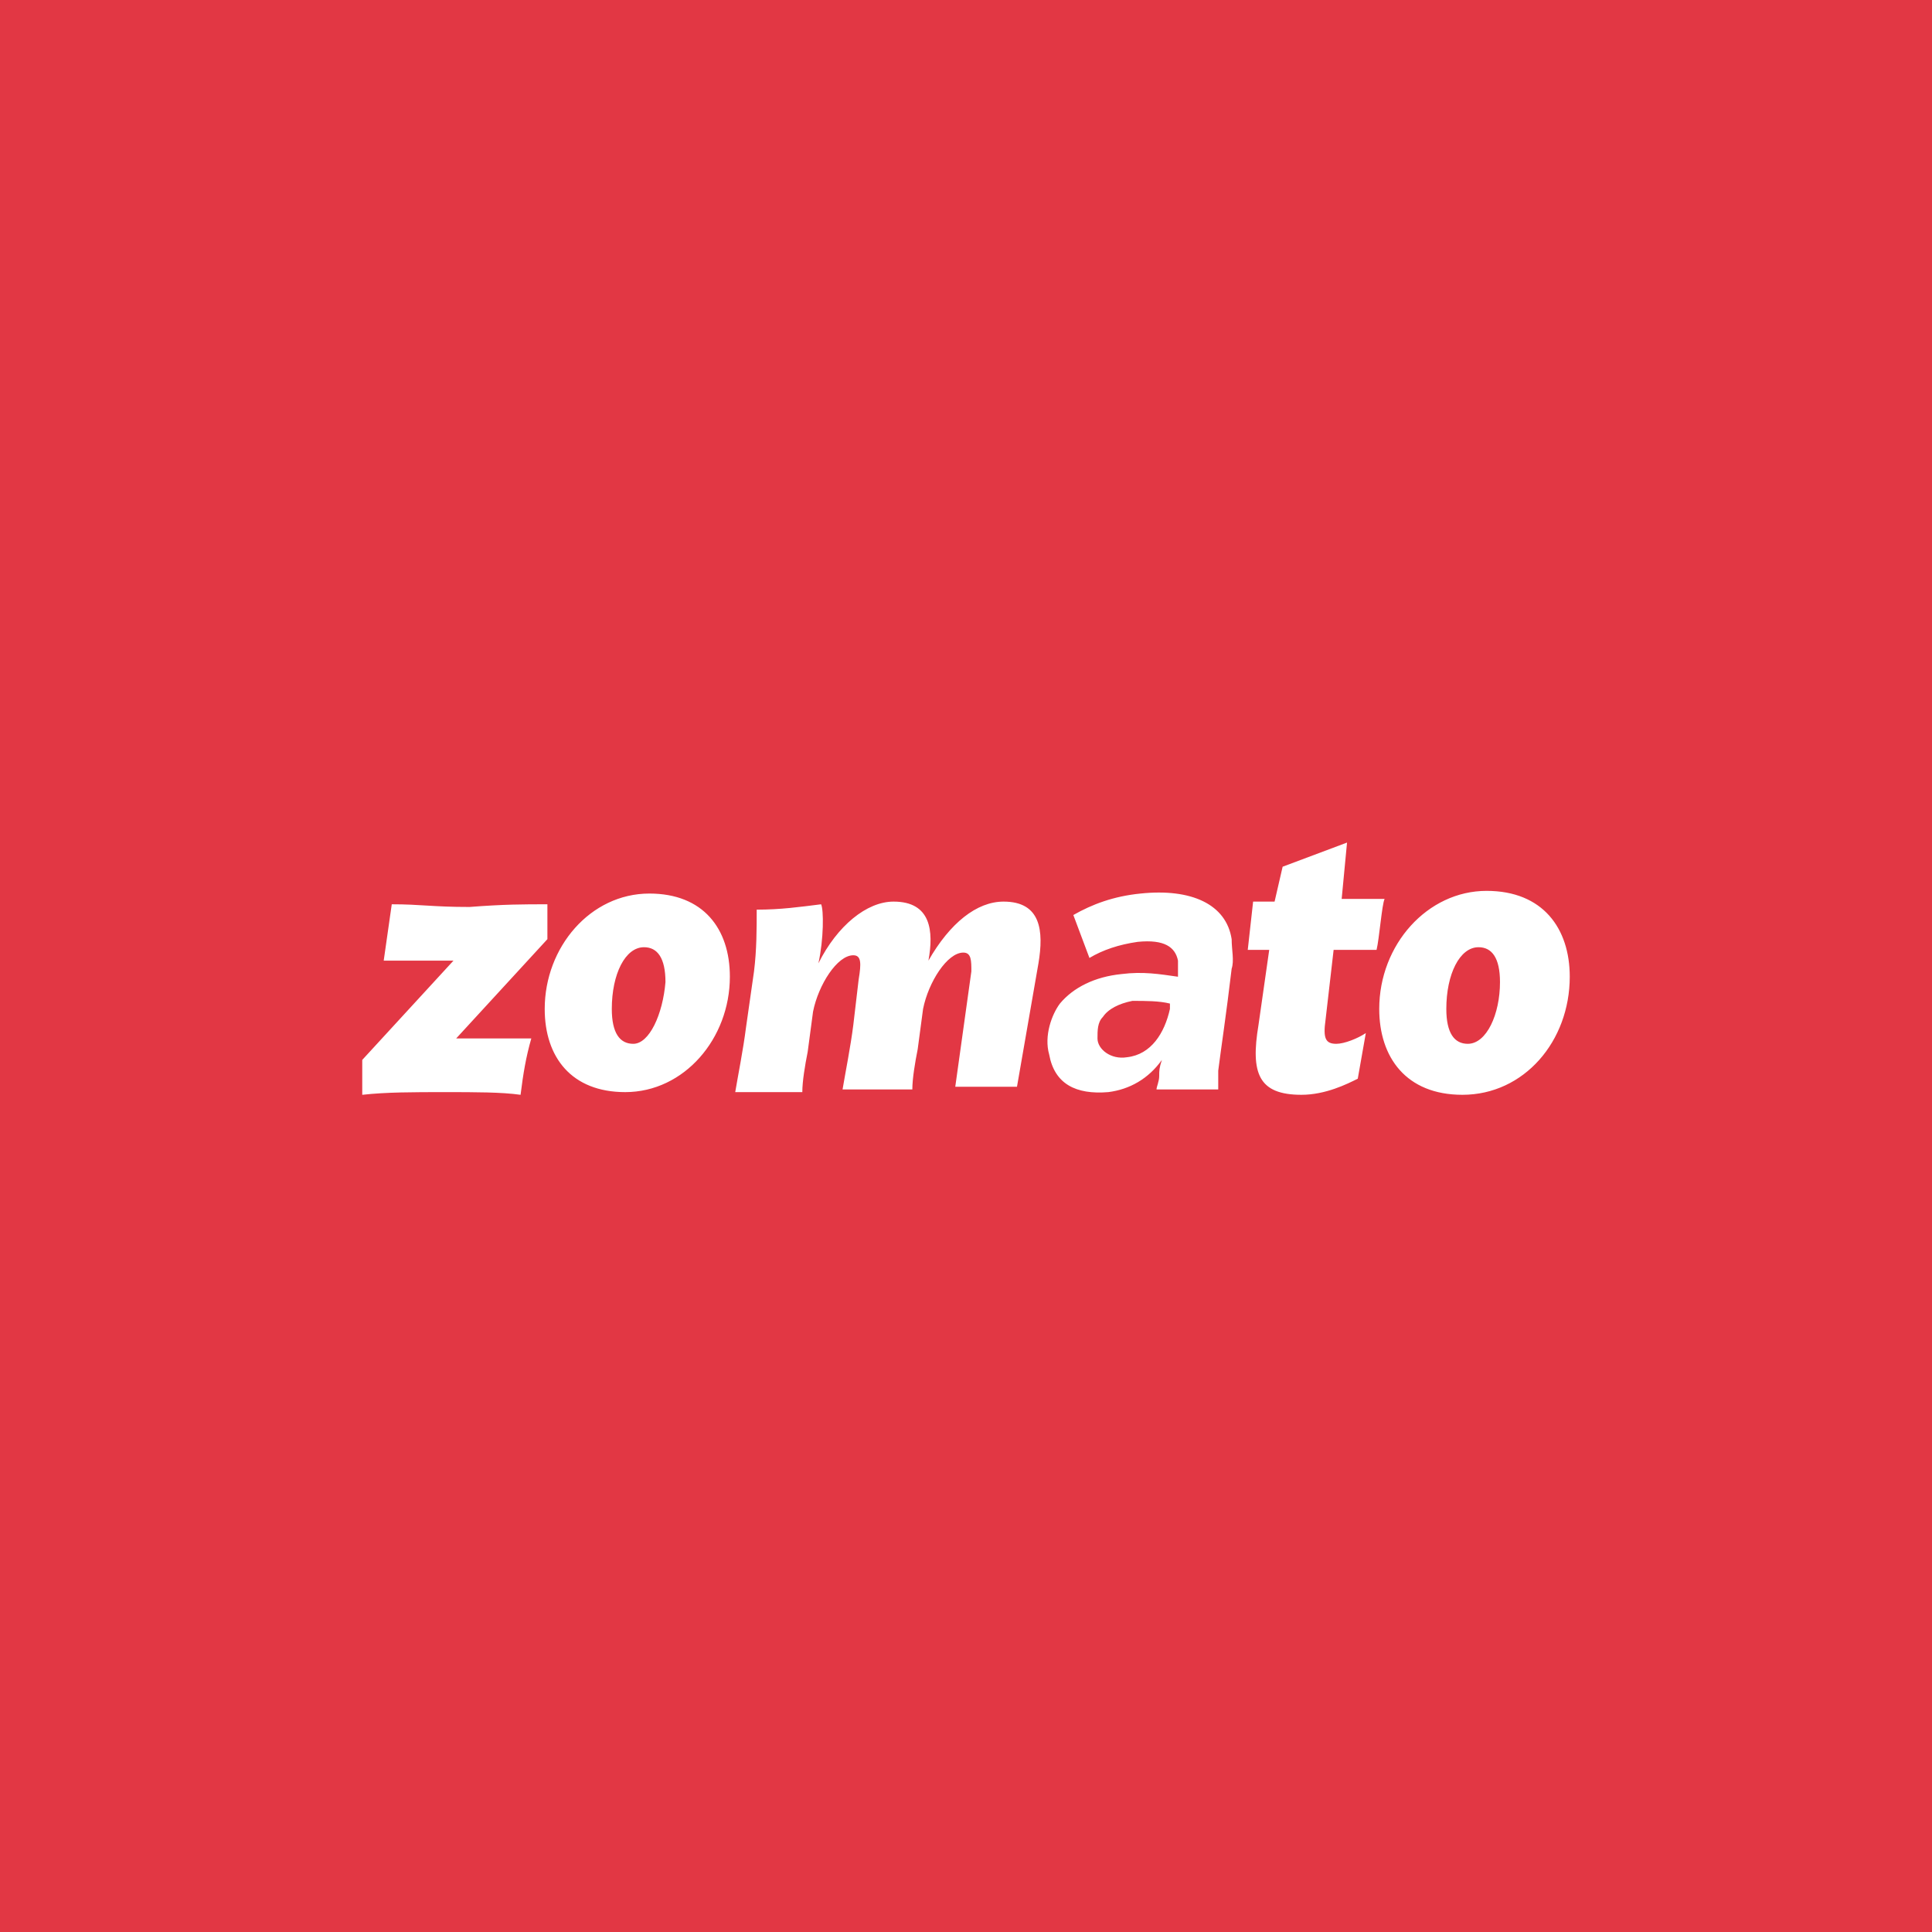 <svg xmlns="http://www.w3.org/2000/svg" viewBox="0 0 72 72" xml:space="preserve"><path fill="#e23744" d="M0 0h72v72H0z"/><path d="M20.4 33.7V35L17 38.7h2.8c-.2.7-.3 1.3-.4 2.1-.7-.1-1.7-.1-2.8-.1-1.2 0-2.2 0-3.1.1v-1.3l3.4-3.7h-2.6l.3-2.1c1.1 0 1.5.1 2.9.1 1.3-.1 2-.1 2.9-.1zm3.8-.4c-2.2 0-3.9 2-3.9 4.3 0 1.8 1 3.1 3 3.1 2.2 0 3.9-2 3.9-4.3 0-1.8-1-3.1-3-3.1zm-.6 5.6c-.5 0-.8-.4-.8-1.3 0-1.3.5-2.3 1.2-2.3.5 0 .8.4.8 1.3-.1 1.2-.6 2.3-1.2 2.3zm31.8-5.7c-2.2 0-4 2-4 4.4 0 1.8 1 3.2 3.1 3.2 2.3 0 4-2 4-4.4 0-1.8-1-3.2-3.1-3.2zm-.7 5.7c-.5 0-.8-.4-.8-1.3 0-1.3.5-2.3 1.2-2.3.5 0 .8.4.8 1.3 0 1.2-.5 2.3-1.2 2.3zm-16-3c.2-1.2.1-2.3-1.3-2.3-1 0-2 .8-2.8 2.2.2-1.1.1-2.2-1.3-2.2-1 0-2.1.9-2.8 2.3.2-.9.2-2 .1-2.2-.8.1-1.5.2-2.4.2 0 .7 0 1.5-.1 2.3l-.3 2.1c-.1.8-.3 1.8-.4 2.4h2.5c0-.4.1-1 .2-1.5l.2-1.5c.2-1 .9-2.1 1.5-2.1.3 0 .3.3.2.9l-.2 1.7c-.1.8-.3 1.8-.4 2.4H34c0-.4.1-1 .2-1.5l.2-1.5c.2-1 .9-2.1 1.5-2.1.3 0 .3.3.3.7l-.6 4.3h2.3l.8-4.6zm12.2 2.6-.3 1.7c-.4.2-1.2.6-2.1.6-1.6 0-1.9-.8-1.6-2.6l.4-2.8h-.8l.2-1.8h.8l.3-1.3 2.4-.9-.2 2.1h1.6c-.1.2-.2 1.5-.3 1.9h-1.6l-.3 2.6c-.1.7 0 .9.4.9.3 0 .8-.2 1.1-.4zm-8.9.9c.9-.1 1.4-.9 1.6-1.8v-.2c-.4-.1-.9-.1-1.4-.1-.5.1-.9.3-1.1.6-.2.2-.2.5-.2.8 0 .4.5.8 1.1.7zm-.7 1.3c-1.2.1-2-.3-2.2-1.4-.2-.7.1-1.5.4-1.9.5-.6 1.3-1 2.3-1.1.8-.1 1.4 0 2.1.1v-.6c-.1-.5-.5-.8-1.5-.7-.7.1-1.3.3-1.8.6l-.6-1.6c.7-.4 1.5-.7 2.5-.8 1.9-.2 3.2.4 3.4 1.7 0 .4.1.8 0 1.1-.2 1.7-.4 3-.5 3.8v.7h-2.3c0-.1.1-.3.1-.5s0-.3.1-.6c-.5.7-1.2 1.1-2 1.2z" fill="#fff"/></svg>